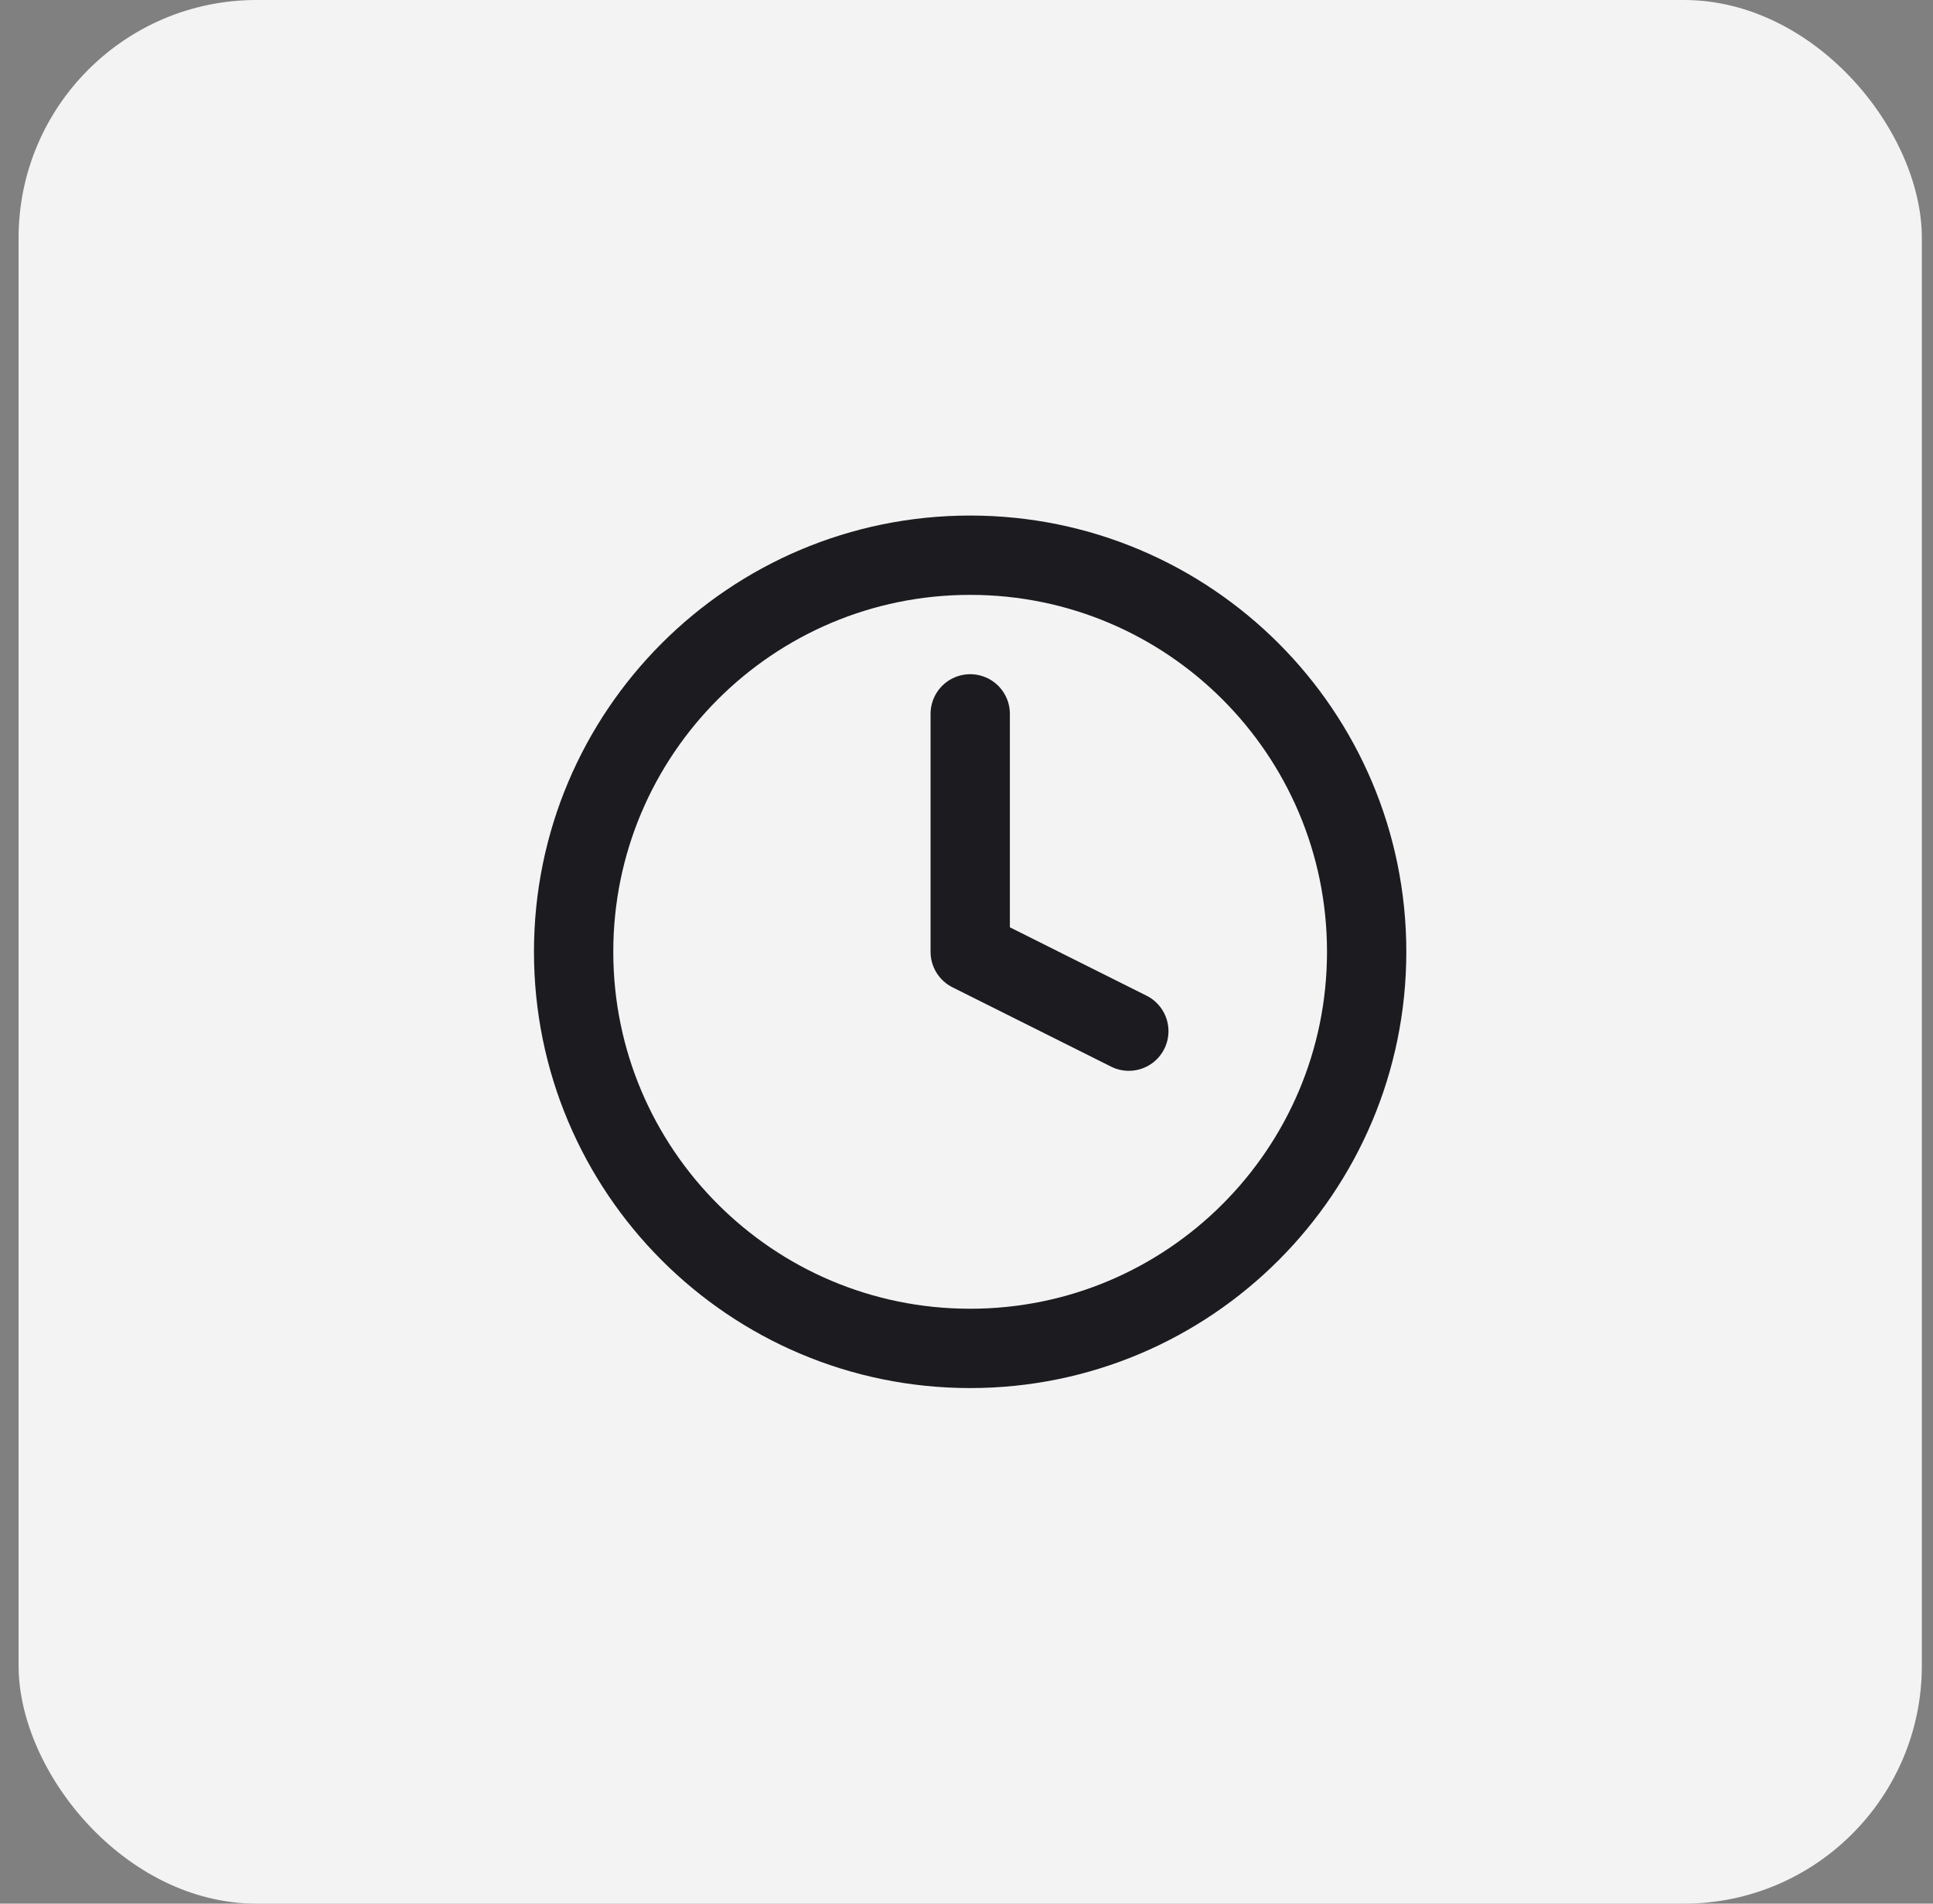 <svg xmlns="http://www.w3.org/2000/svg" width="65" height="64" viewBox="0 0 65 64" fill="none"><rect x="0" y="0" width="65" height="64" fill="#808080" stroke="none"/><rect x="0.625" width="64" height="64" rx="8" fill="#F3F3F3"></rect><path d="M32.622 45.333C39.986 45.333 45.956 39.363 45.956 31.999C45.956 24.636 39.986 18.666 32.622 18.666C25.259 18.666 19.289 24.636 19.289 31.999C19.289 39.363 25.259 45.333 32.622 45.333Z" stroke="#1C1B1F" stroke-width="2.667" stroke-linecap="round" stroke-linejoin="round"></path><path d="M32.625 24V32L37.958 34.667" stroke="#1C1B1F" stroke-width="2.667" stroke-linecap="round" stroke-linejoin="round"></path></svg>